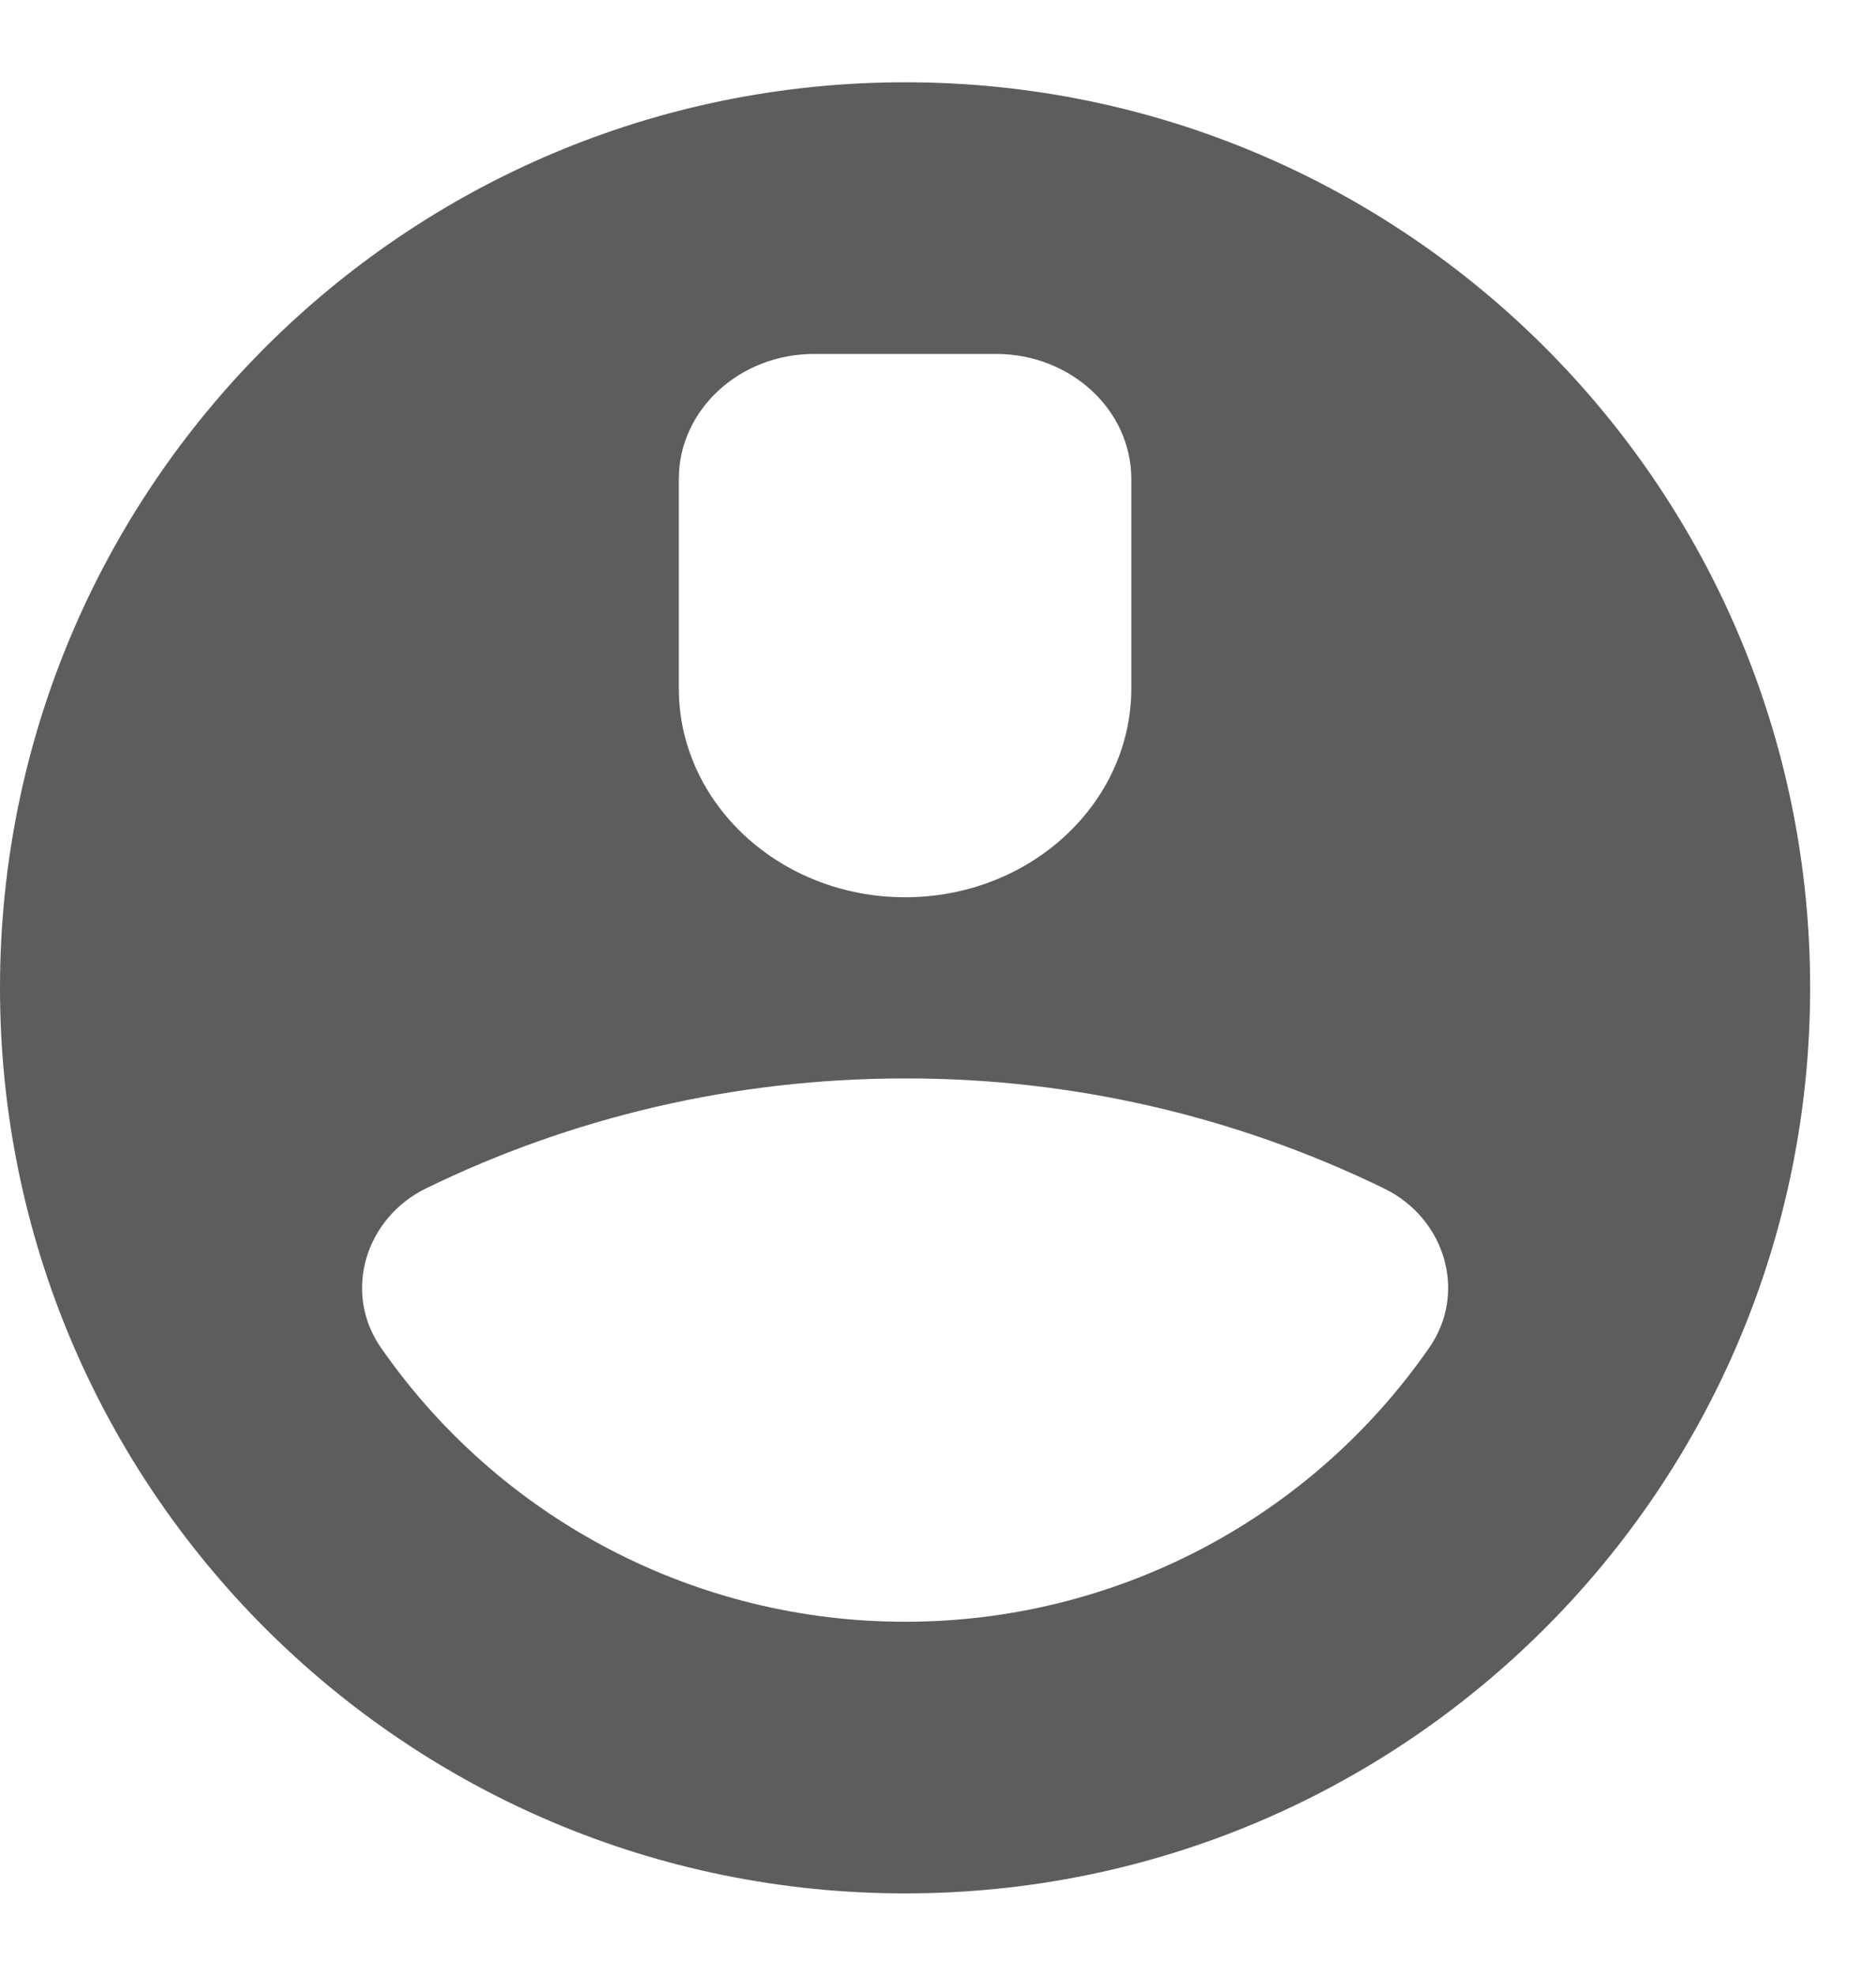 <svg width="19" height="20" viewBox="0 0 19 20" fill="none" xmlns="http://www.w3.org/2000/svg">
<path d="M18.333 10C18.333 15.063 14.229 19.167 9.167 19.167C4.104 19.167 0 15.063 0 10C0 4.937 4.104 0.833 9.167 0.833C14.229 0.833 18.333 4.937 18.333 10ZM3.859 13.644C4.454 14.5 5.247 15.2 6.172 15.683C7.096 16.166 8.124 16.418 9.167 16.417C10.21 16.418 11.237 16.166 12.161 15.684C13.086 15.201 13.879 14.501 14.474 13.645C14.866 13.083 14.634 12.329 14.016 12.03C12.505 11.295 10.847 10.914 9.167 10.917C7.427 10.917 5.781 11.316 4.317 12.029C3.701 12.328 3.468 13.083 3.859 13.644ZM8.245 3.583C7.489 3.583 6.875 4.15 6.875 4.849V6.967C6.875 8.135 7.902 9.083 9.167 9.083C10.432 9.083 11.458 8.135 11.458 6.966V4.85C11.458 4.15 10.844 3.583 10.088 3.583H8.245Z" fill="#5D5D5D"/>
</svg>
